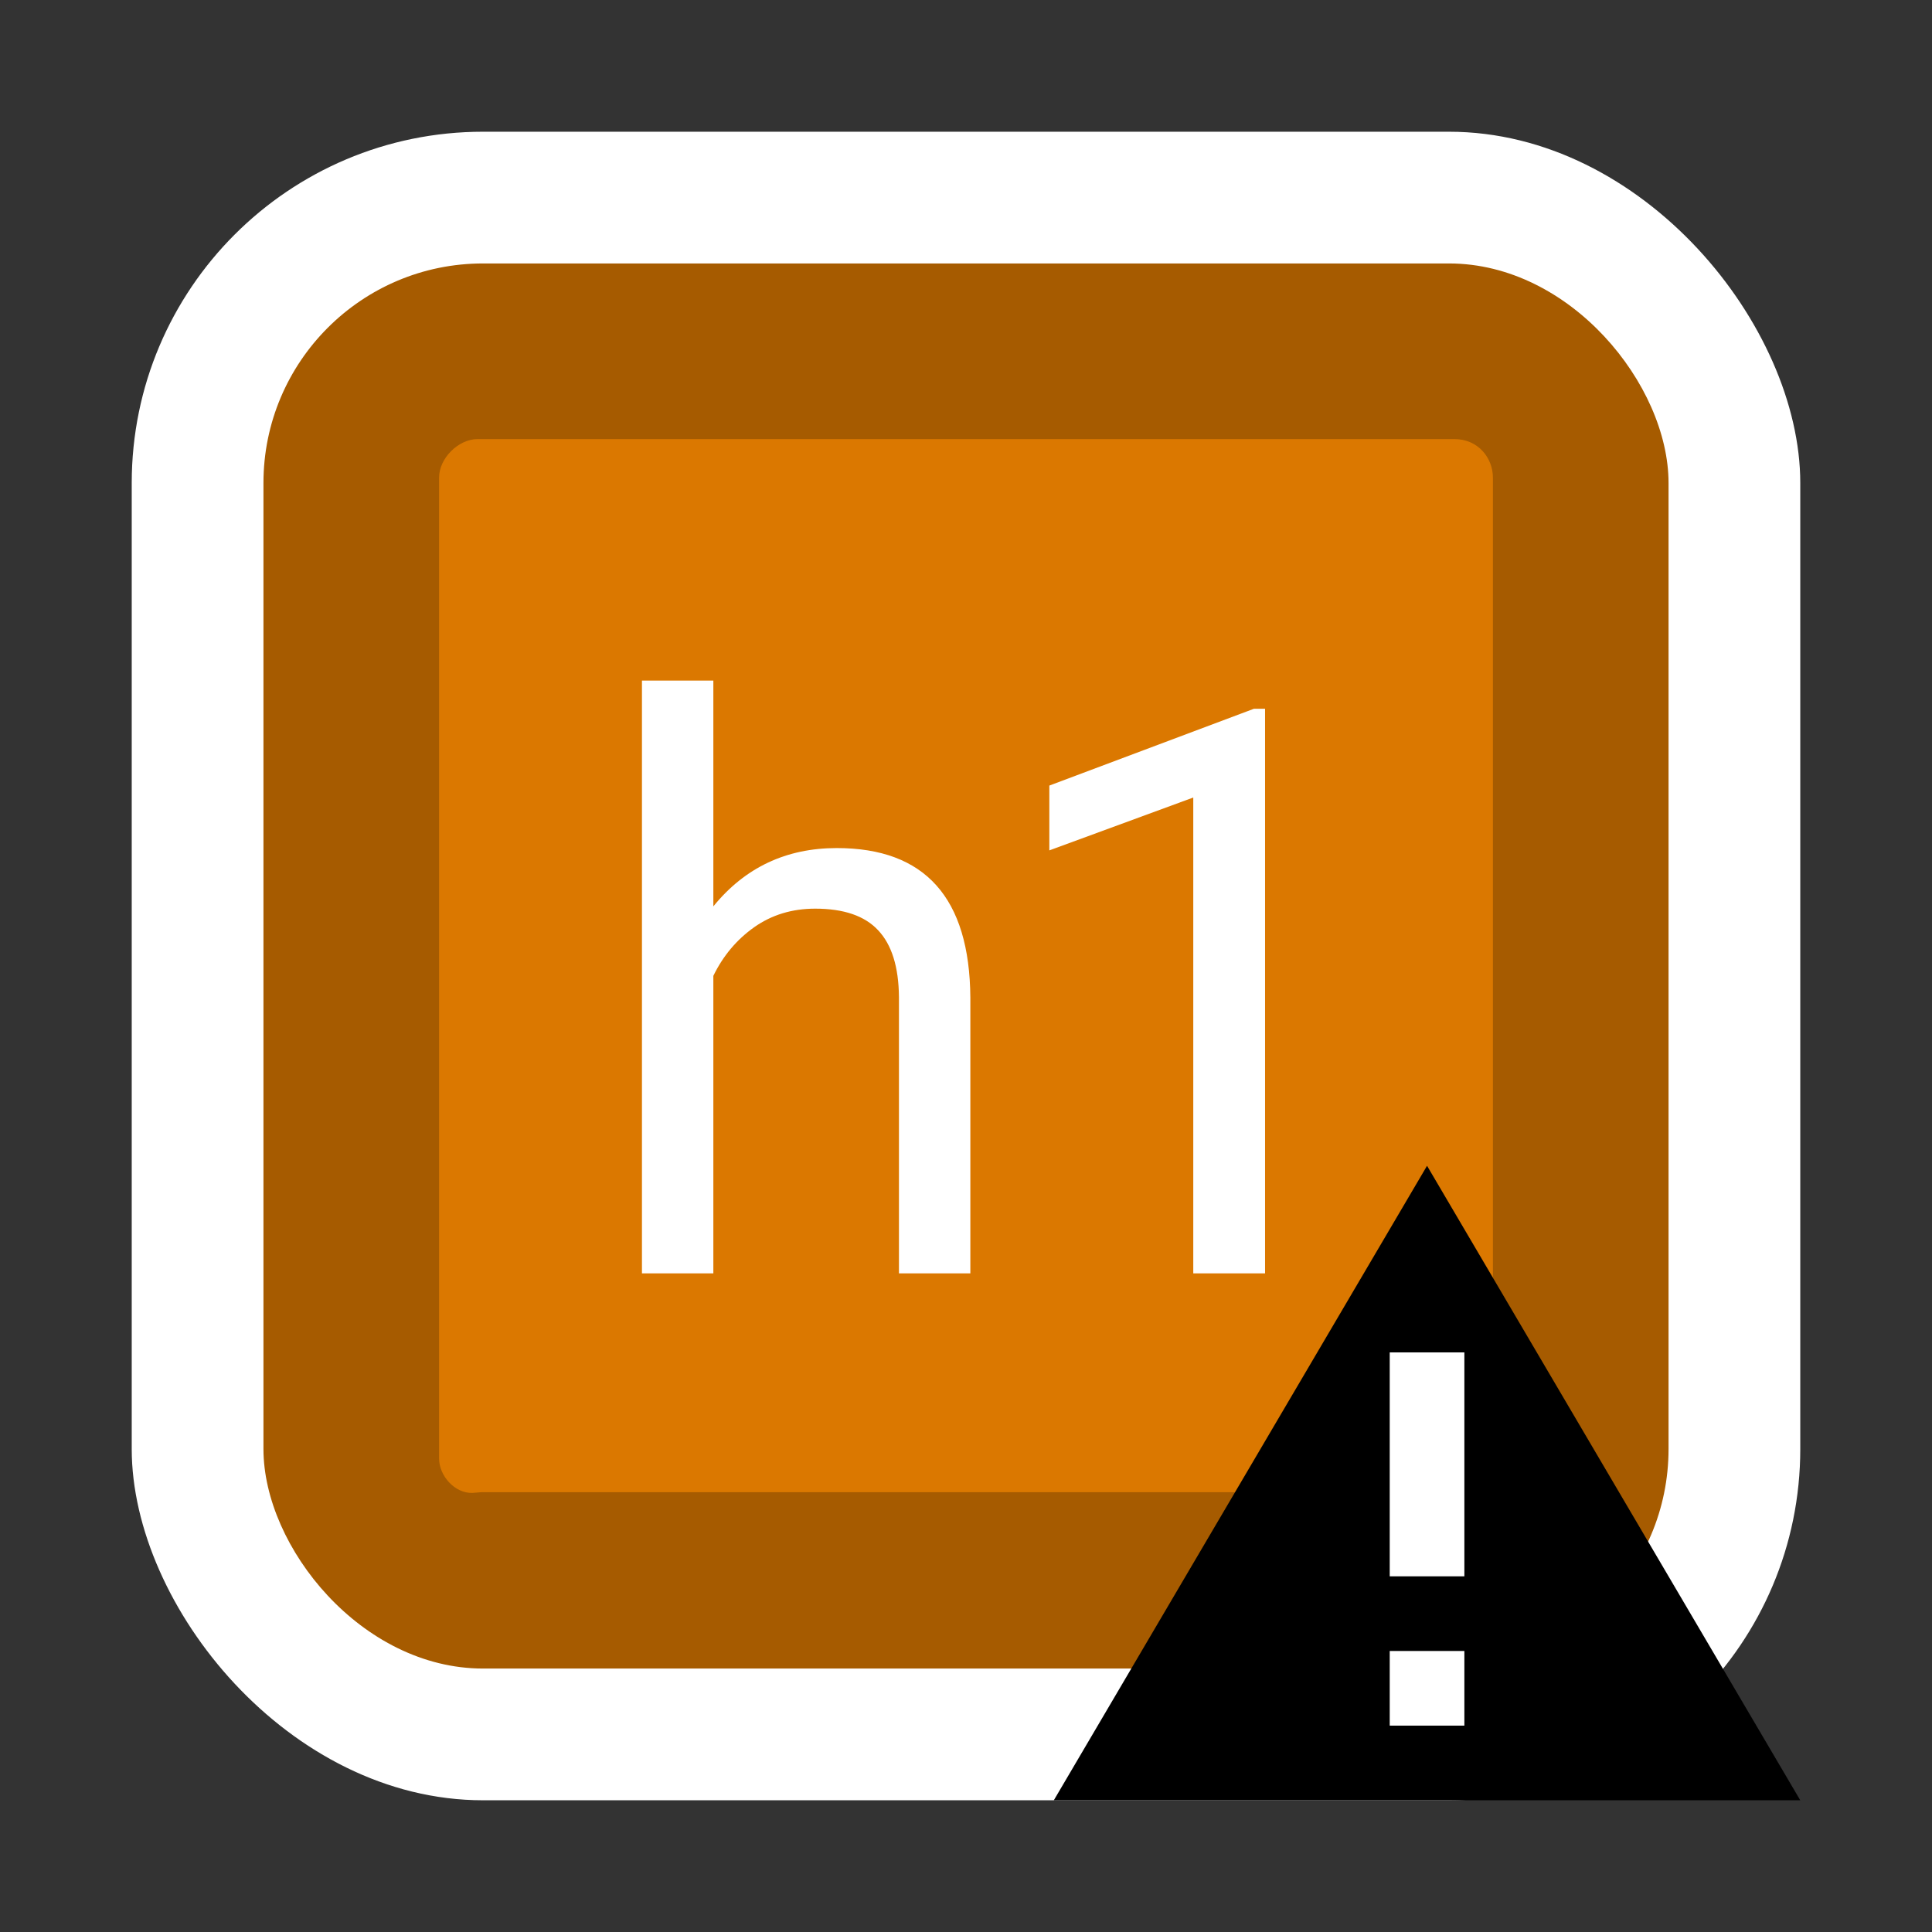 <?xml version="1.0" encoding="UTF-8"?> <svg xmlns="http://www.w3.org/2000/svg" width="44" height="44" viewBox="0 0 44 44" fill="none"><rect x="0" y="0" width="44" height="44" fill="#333333" stroke="none"/><rect x="3" y="3" width="38" height="38" rx="8" fill="white"></rect><rect x="6" y="6" width="32" height="32" rx="5" fill="#A65B00"></rect><path opacity="0.6" d="M10 33.216V10.876C10 10.438 10.438 10 10.877 10H33.123C33.671 10 34 10.438 34 10.876V33.107C34 33.654 33.562 33.983 33.123 33.983H11C10.918 33.983 10.837 33.997 10.755 34C10.361 34.011 10 33.614 10 33.216Z" fill="#FF8C00"></path><path d="M24 41H41L32.5 26.55L24 41Z" fill="black"></path><path d="M33.35 35.9H31.65V30.8H33.35V35.9ZM33.35 39.3H31.65V37.6H33.35V39.3Z" fill="white"></path><path d="M16.246 20.642C16.966 19.757 17.904 19.314 19.058 19.314C21.068 19.314 22.082 20.448 22.099 22.716V29H20.473V22.707C20.467 22.021 20.309 21.515 19.999 21.186C19.694 20.858 19.216 20.694 18.566 20.694C18.039 20.694 17.576 20.835 17.177 21.116C16.779 21.398 16.468 21.767 16.246 22.224V29H14.62V15.5H16.246V20.642ZM28.811 29H27.176V18.163L23.898 19.367V17.891L28.556 16.142H28.811V29Z" fill="white"></path></svg> 